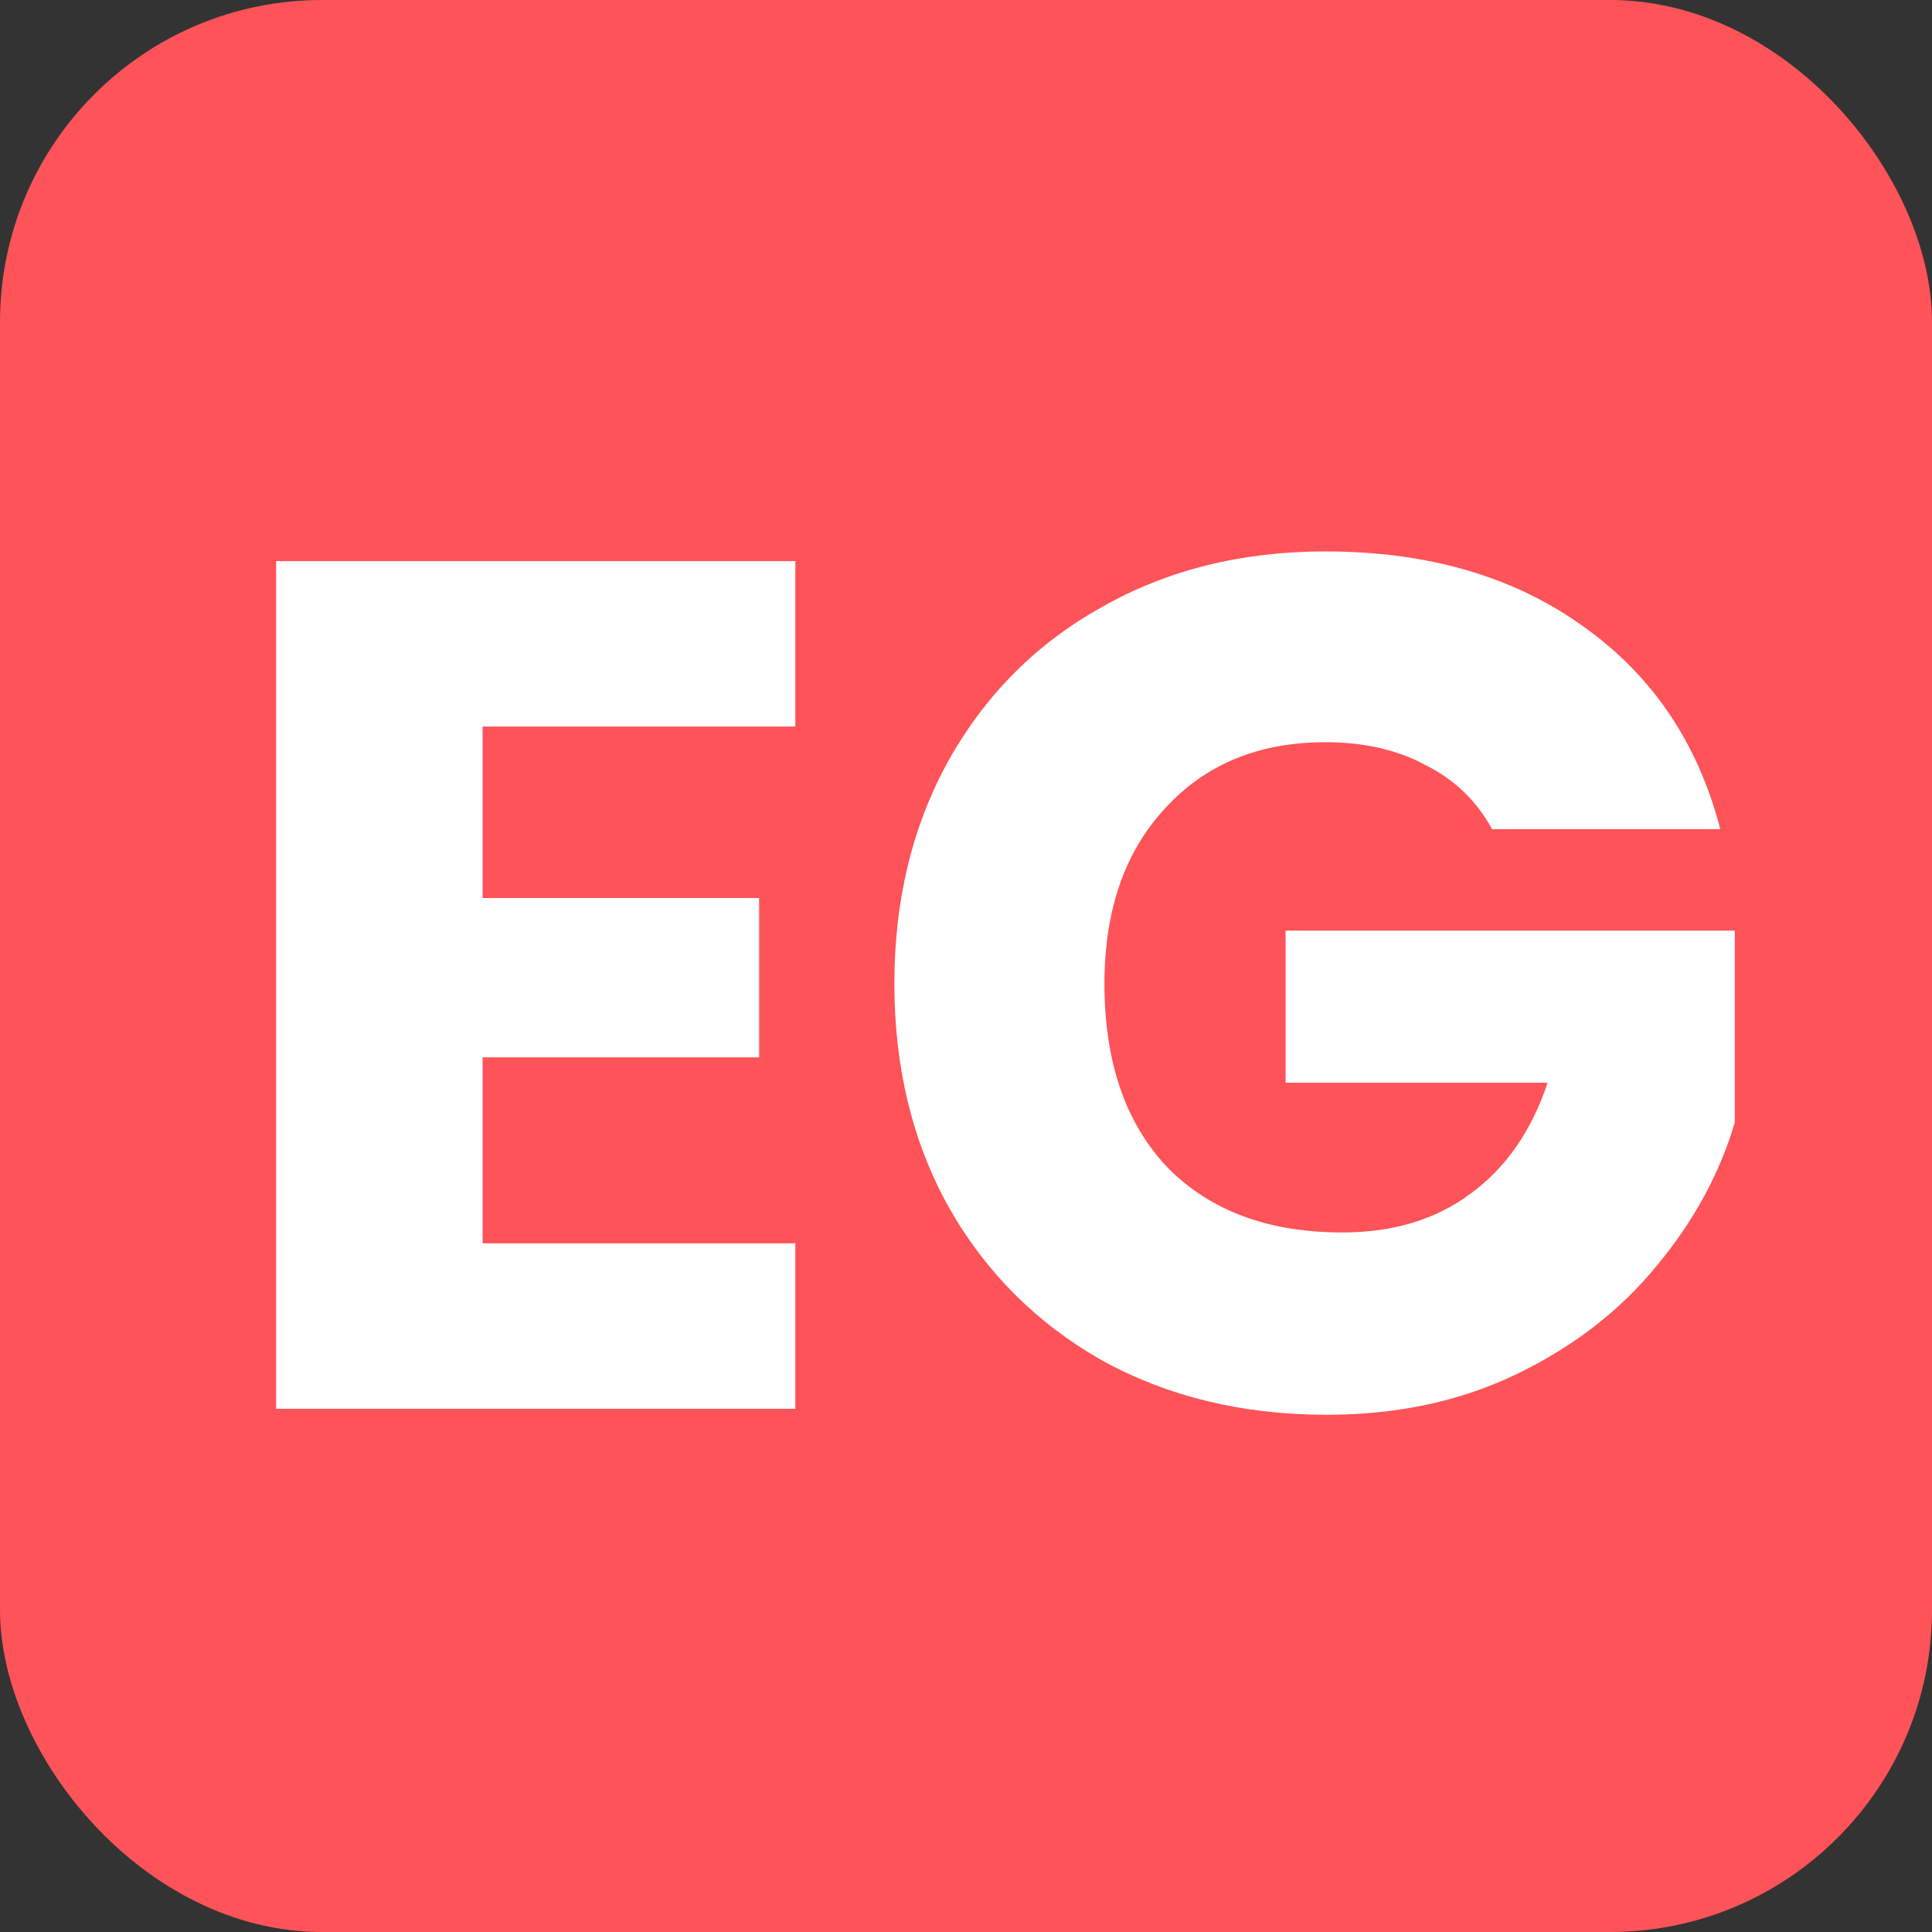 <svg width="24" height="24" viewBox="0 0 24 24" fill="none" xmlns="http://www.w3.org/2000/svg">
<rect x="0" y="0" width="24" height="24" fill="#333333" stroke="none"/>
<rect width="24" height="24" rx="4" fill="#FE5358"/>
<path d="M5.995 9.025V11.155H9.43V13.135H5.995V15.445H9.88V17.5H3.43V6.97H9.88V9.025H5.995ZM18.535 10.3C18.345 9.95 18.07 9.685 17.71 9.505C17.36 9.315 16.945 9.22 16.465 9.22C15.635 9.22 14.97 9.495 14.47 10.045C13.97 10.585 13.72 11.31 13.72 12.22C13.72 13.19 13.98 13.95 14.5 14.5C15.03 15.04 15.755 15.31 16.675 15.31C17.305 15.31 17.835 15.15 18.265 14.83C18.705 14.51 19.025 14.05 19.225 13.45H15.97V11.56H21.55V13.945C21.36 14.585 21.035 15.18 20.575 15.73C20.125 16.28 19.55 16.725 18.85 17.065C18.15 17.405 17.36 17.575 16.48 17.575C15.44 17.575 14.51 17.35 13.69 16.9C12.88 16.44 12.245 15.805 11.785 14.995C11.335 14.185 11.11 13.26 11.11 12.22C11.11 11.18 11.335 10.255 11.785 9.445C12.245 8.625 12.88 7.99 13.69 7.54C14.5 7.08 15.425 6.85 16.465 6.85C17.725 6.85 18.785 7.155 19.645 7.765C20.515 8.375 21.09 9.22 21.37 10.3H18.535Z" fill="white"/>
</svg>
